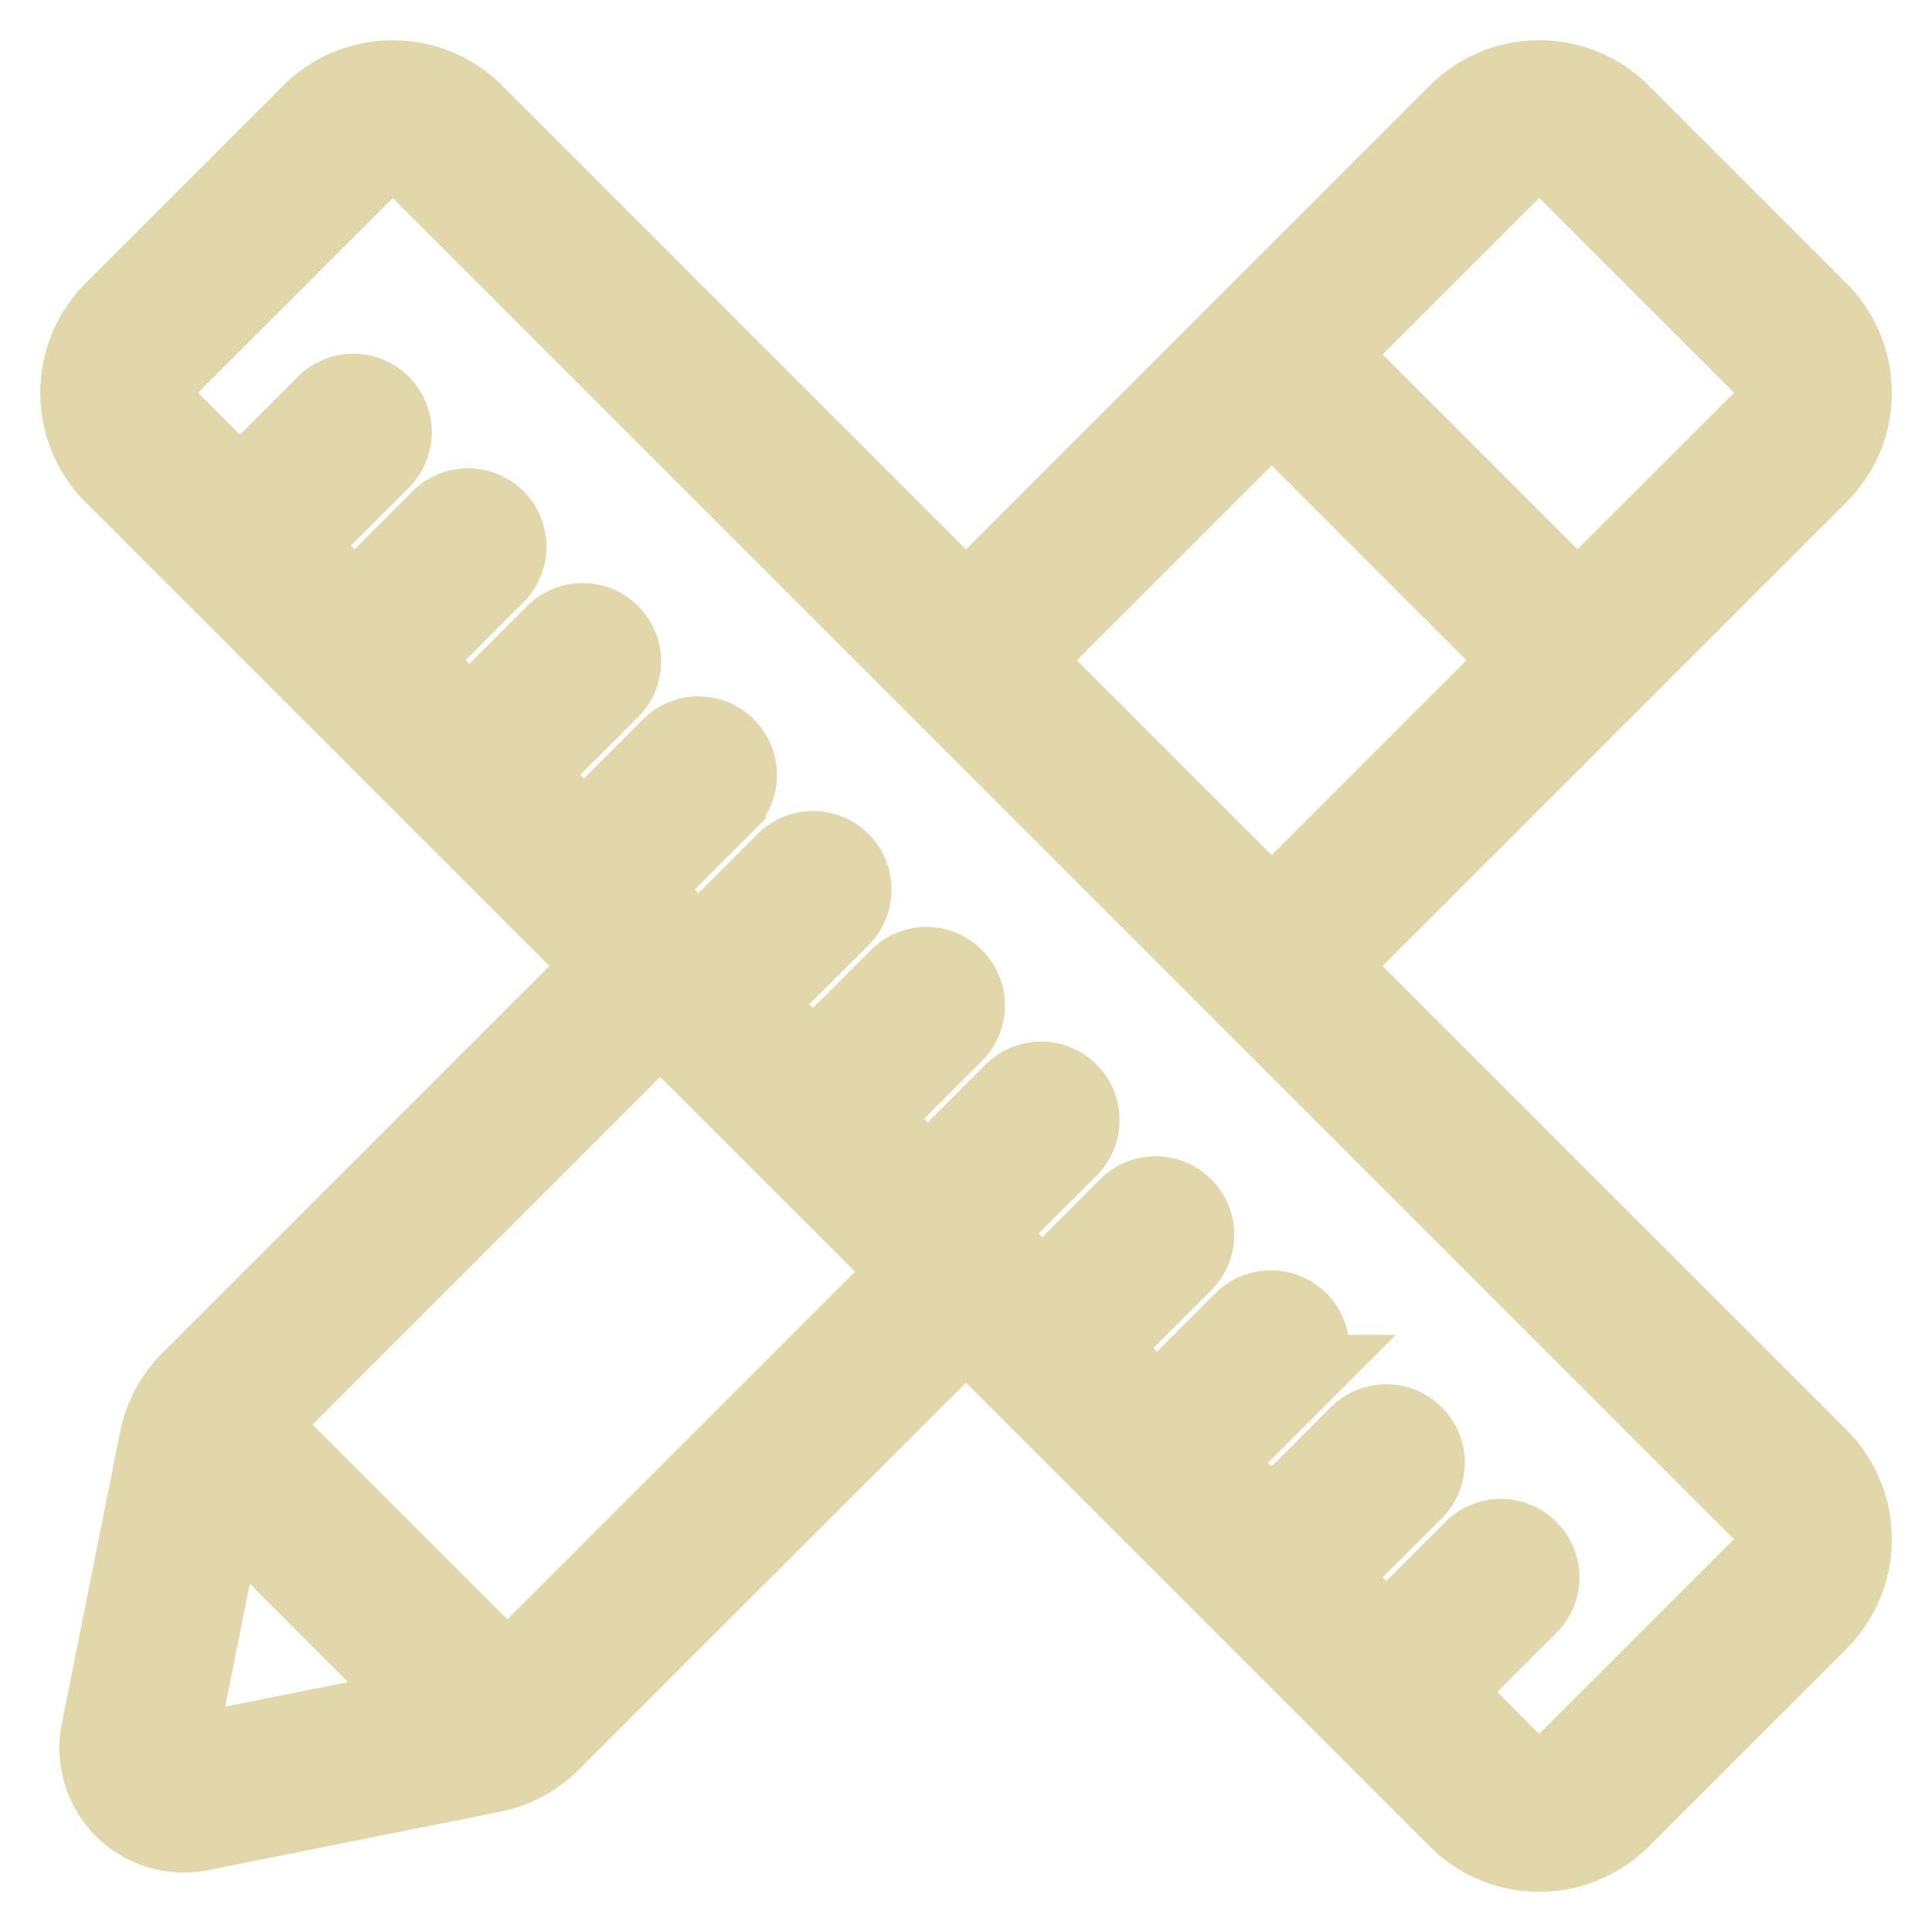 <svg xmlns="http://www.w3.org/2000/svg" width="24" height="24" fill="none"><path fill="#E2D6AB" fill-rule="evenodd" stroke="#E2D6AB" d="m16.469 12 6.114-6.114a1.422 1.422 0 0 0 0-2.014l-2.455-2.455a1.426 1.426 0 0 0-2.015 0L12 7.531 5.886 1.417a1.426 1.426 0 0 0-2.014 0L1.417 3.872a1.426 1.426 0 0 0 0 2.014L7.531 12l-5.158 5.158a1.424 1.424 0 0 0-.39.728l-.725 3.627a1.046 1.046 0 0 0 1.228 1.229l3.628-.726c.275-.055.529-.19.727-.39L12 16.47l6.114 6.114a1.426 1.426 0 0 0 2.014 0l2.456-2.455a1.426 1.426 0 0 0 0-2.015L16.468 12Zm2.316-9.912a.476.476 0 0 1 .672 0l2.455 2.455a.476.476 0 0 1 0 .672L19.596 7.53l-3.127-3.127 2.316-2.316Zm-2.987 2.988 3.126 3.126-3.126 3.127-3.127-3.127 3.127-3.126ZM2.3 21.81a.094.094 0 0 1-.112-.111l.608-3.04 2.543 2.544-3.04.607Zm4.003-.987-3.127-3.127 5.025-5.025 3.127 3.126-5.025 5.026Zm15.608-1.367-2.455 2.455a.476.476 0 0 1-.672 0l-.892-.892 1.089-1.088a.475.475 0 0 0-.672-.672l-1.088 1.089-.753-.753 1.089-1.088a.475.475 0 0 0-.672-.672l-1.088 1.089-.753-.753 1.089-1.089a.475.475 0 0 0-.672-.671l-1.088 1.088-.753-.752 1.088-1.089a.475.475 0 0 0-.671-.671l-1.088 1.088-.753-.752 1.088-1.089a.475.475 0 0 0-.671-.671l-1.089 1.088-.752-.753 1.088-1.088a.475.475 0 0 0-.671-.671L10.1 13.227l-.753-.753 1.089-1.088a.475.475 0 0 0-.672-.672l-1.088 1.089-.753-.753 1.089-1.088a.475.475 0 0 0-.672-.672L7.253 10.38 6.5 9.626 7.59 8.537a.475.475 0 0 0-.672-.67L5.83 8.954l-.753-.753 1.088-1.089a.475.475 0 0 0-.671-.671L4.405 7.53l-.753-.752L4.74 5.689a.475.475 0 0 0-.671-.671L2.98 6.106l-.892-.892a.476.476 0 0 1 0-.671l2.456-2.455a.476.476 0 0 1 .671 0l16.697 16.697a.476.476 0 0 1 0 .67Z" clip-rule="evenodd"/></svg>